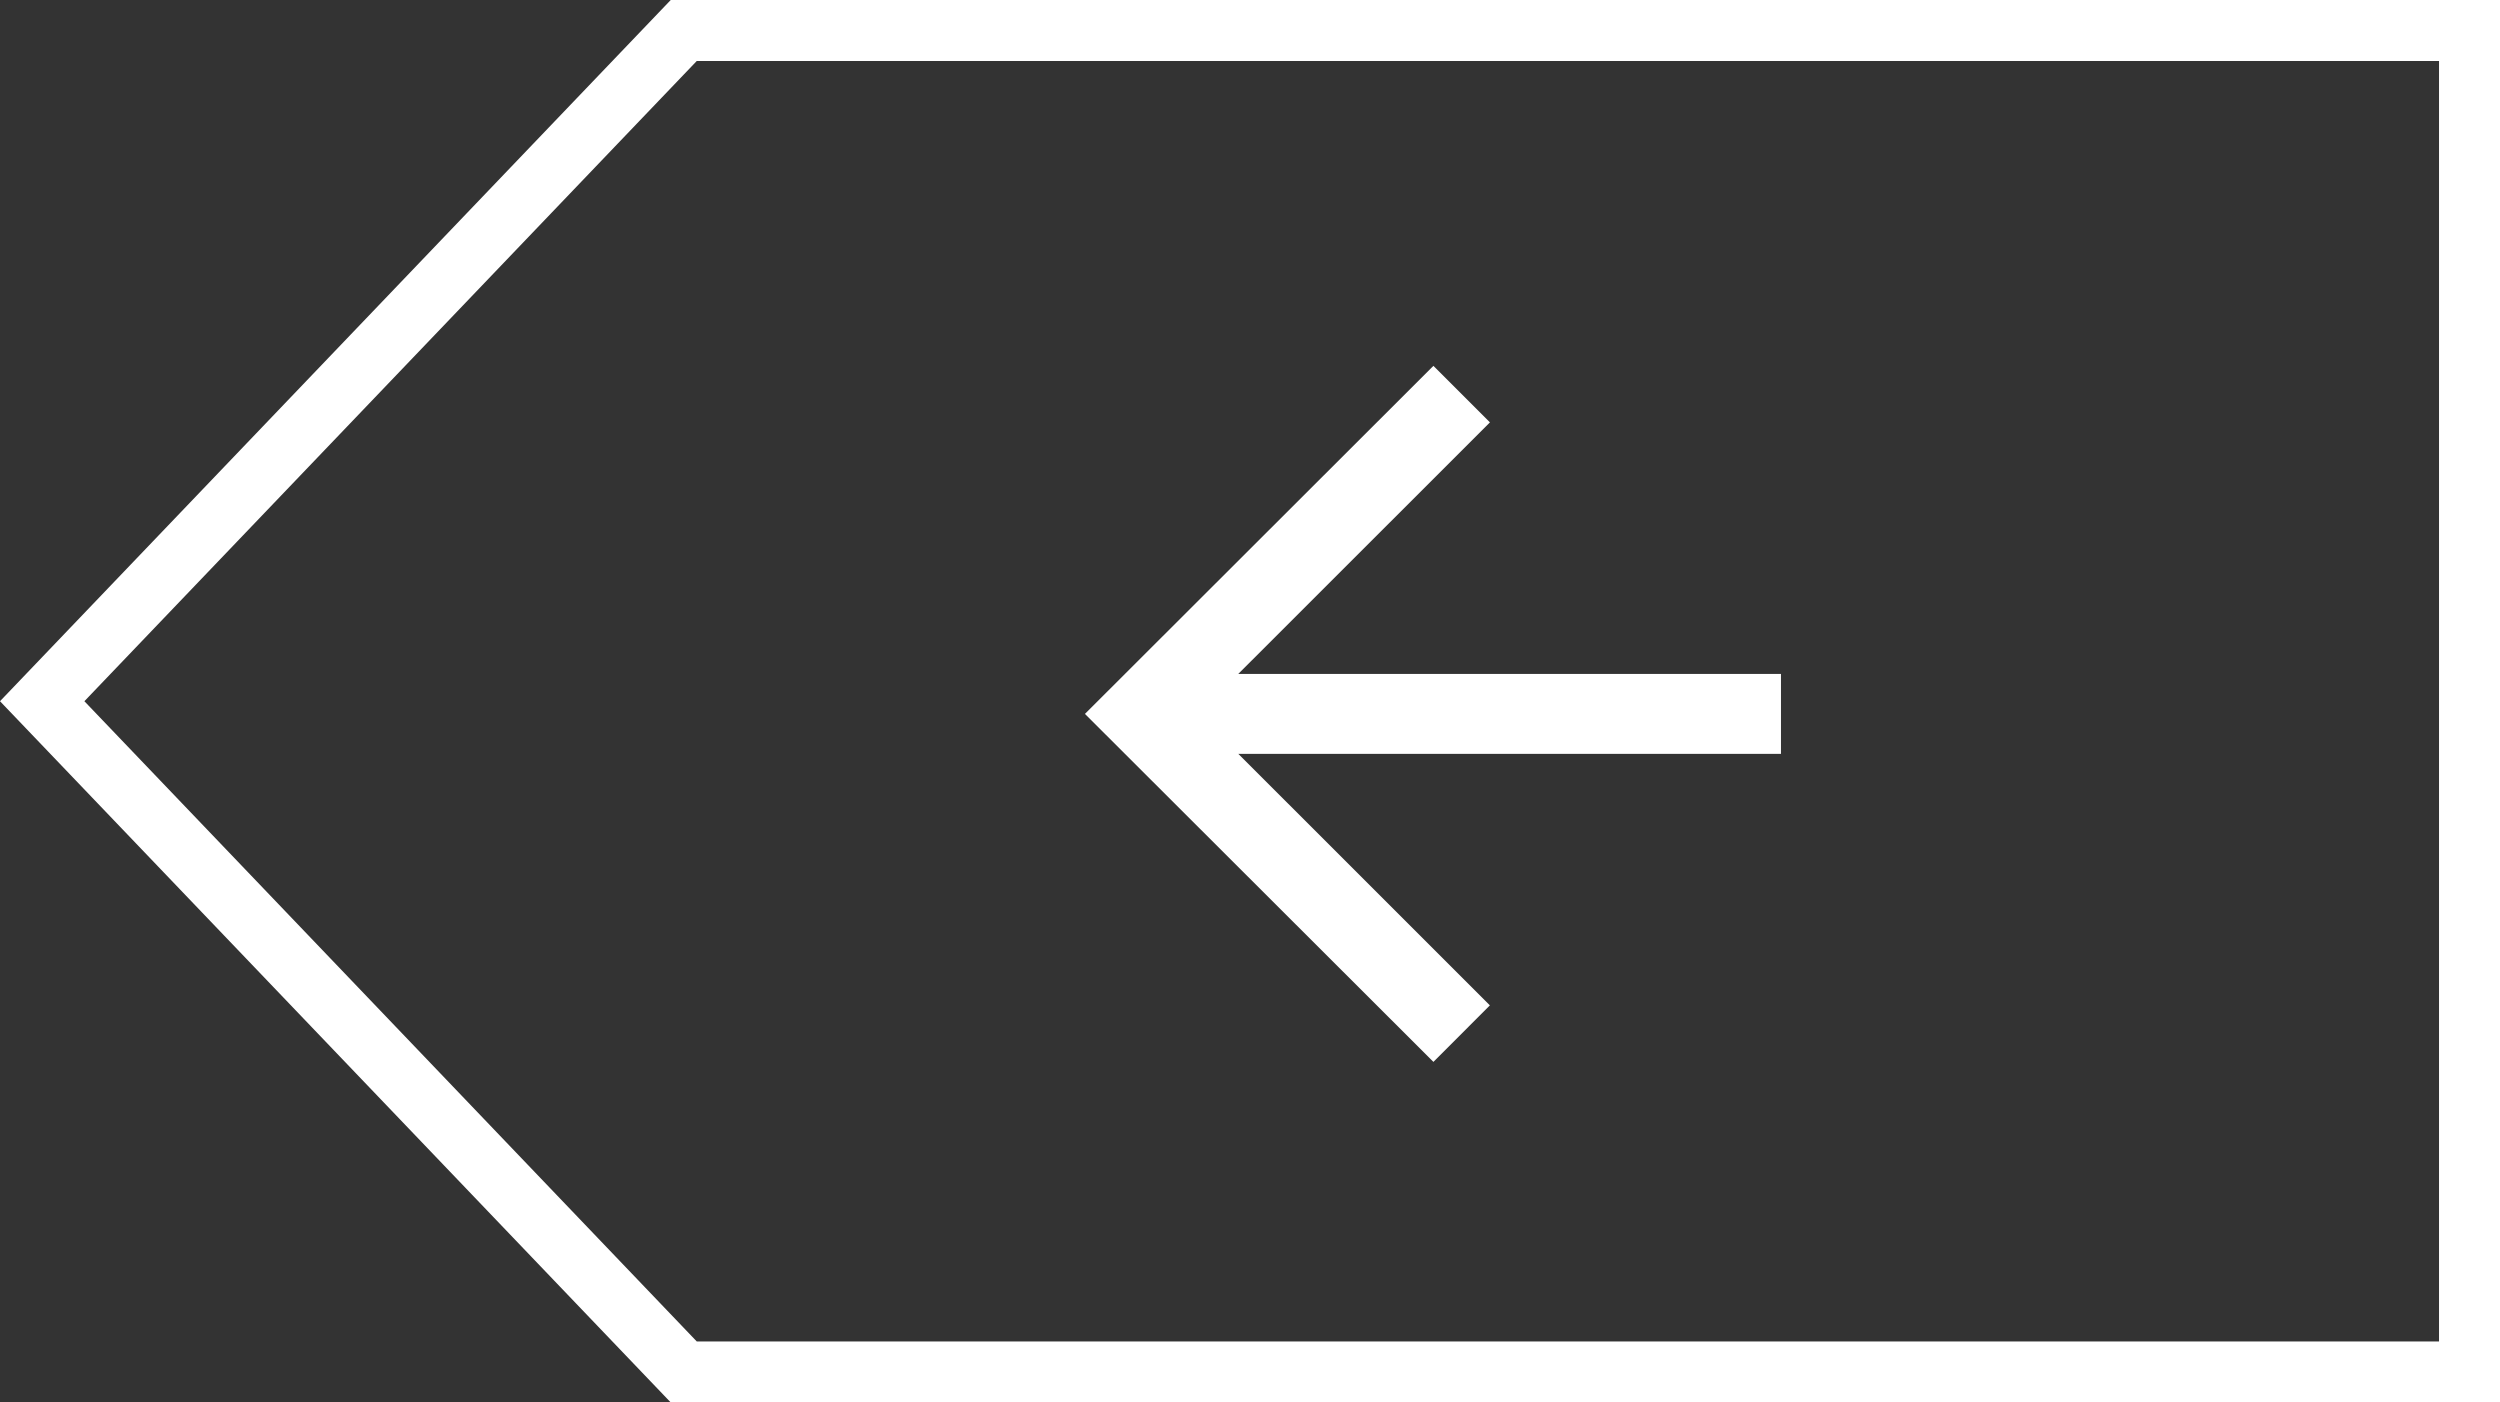 <svg xmlns="http://www.w3.org/2000/svg" width="41" height="23" viewBox="0 0 41 23">
  <rect x="0" y="0" width="41" height="23" fill="#333333" stroke="none"/>
  <g id="Group_764" data-name="Group 764" transform="translate(-42 -2819)">
    <g id="Union_5" data-name="Union 5" transform="translate(42 2819)" fill="none">
      <path d="M11,23,0,11.5,11,0H41V23Z" stroke="none"/>
      <path d="M 40 22 L 40 1 L 11.427 1 L 1.384 11.5 L 11.427 22 L 40 22 M 41 23 L 11 23 L 2.716064386731887e-07 11.5 L 11 2.716064386731887e-07 L 41 2.716064386731887e-07 L 41 23 Z" stroke="none" fill="#fff"/>
    </g>
    <path id="icon_arrow02" d="M14,8.344H5.1L9.227,4.219,8.3,3.292,2.585,9,8.3,14.707l.926-.927L5.1,9.655H14Z" transform="translate(57.208 2821.708)" fill="#fff"/>
  </g>
</svg>
